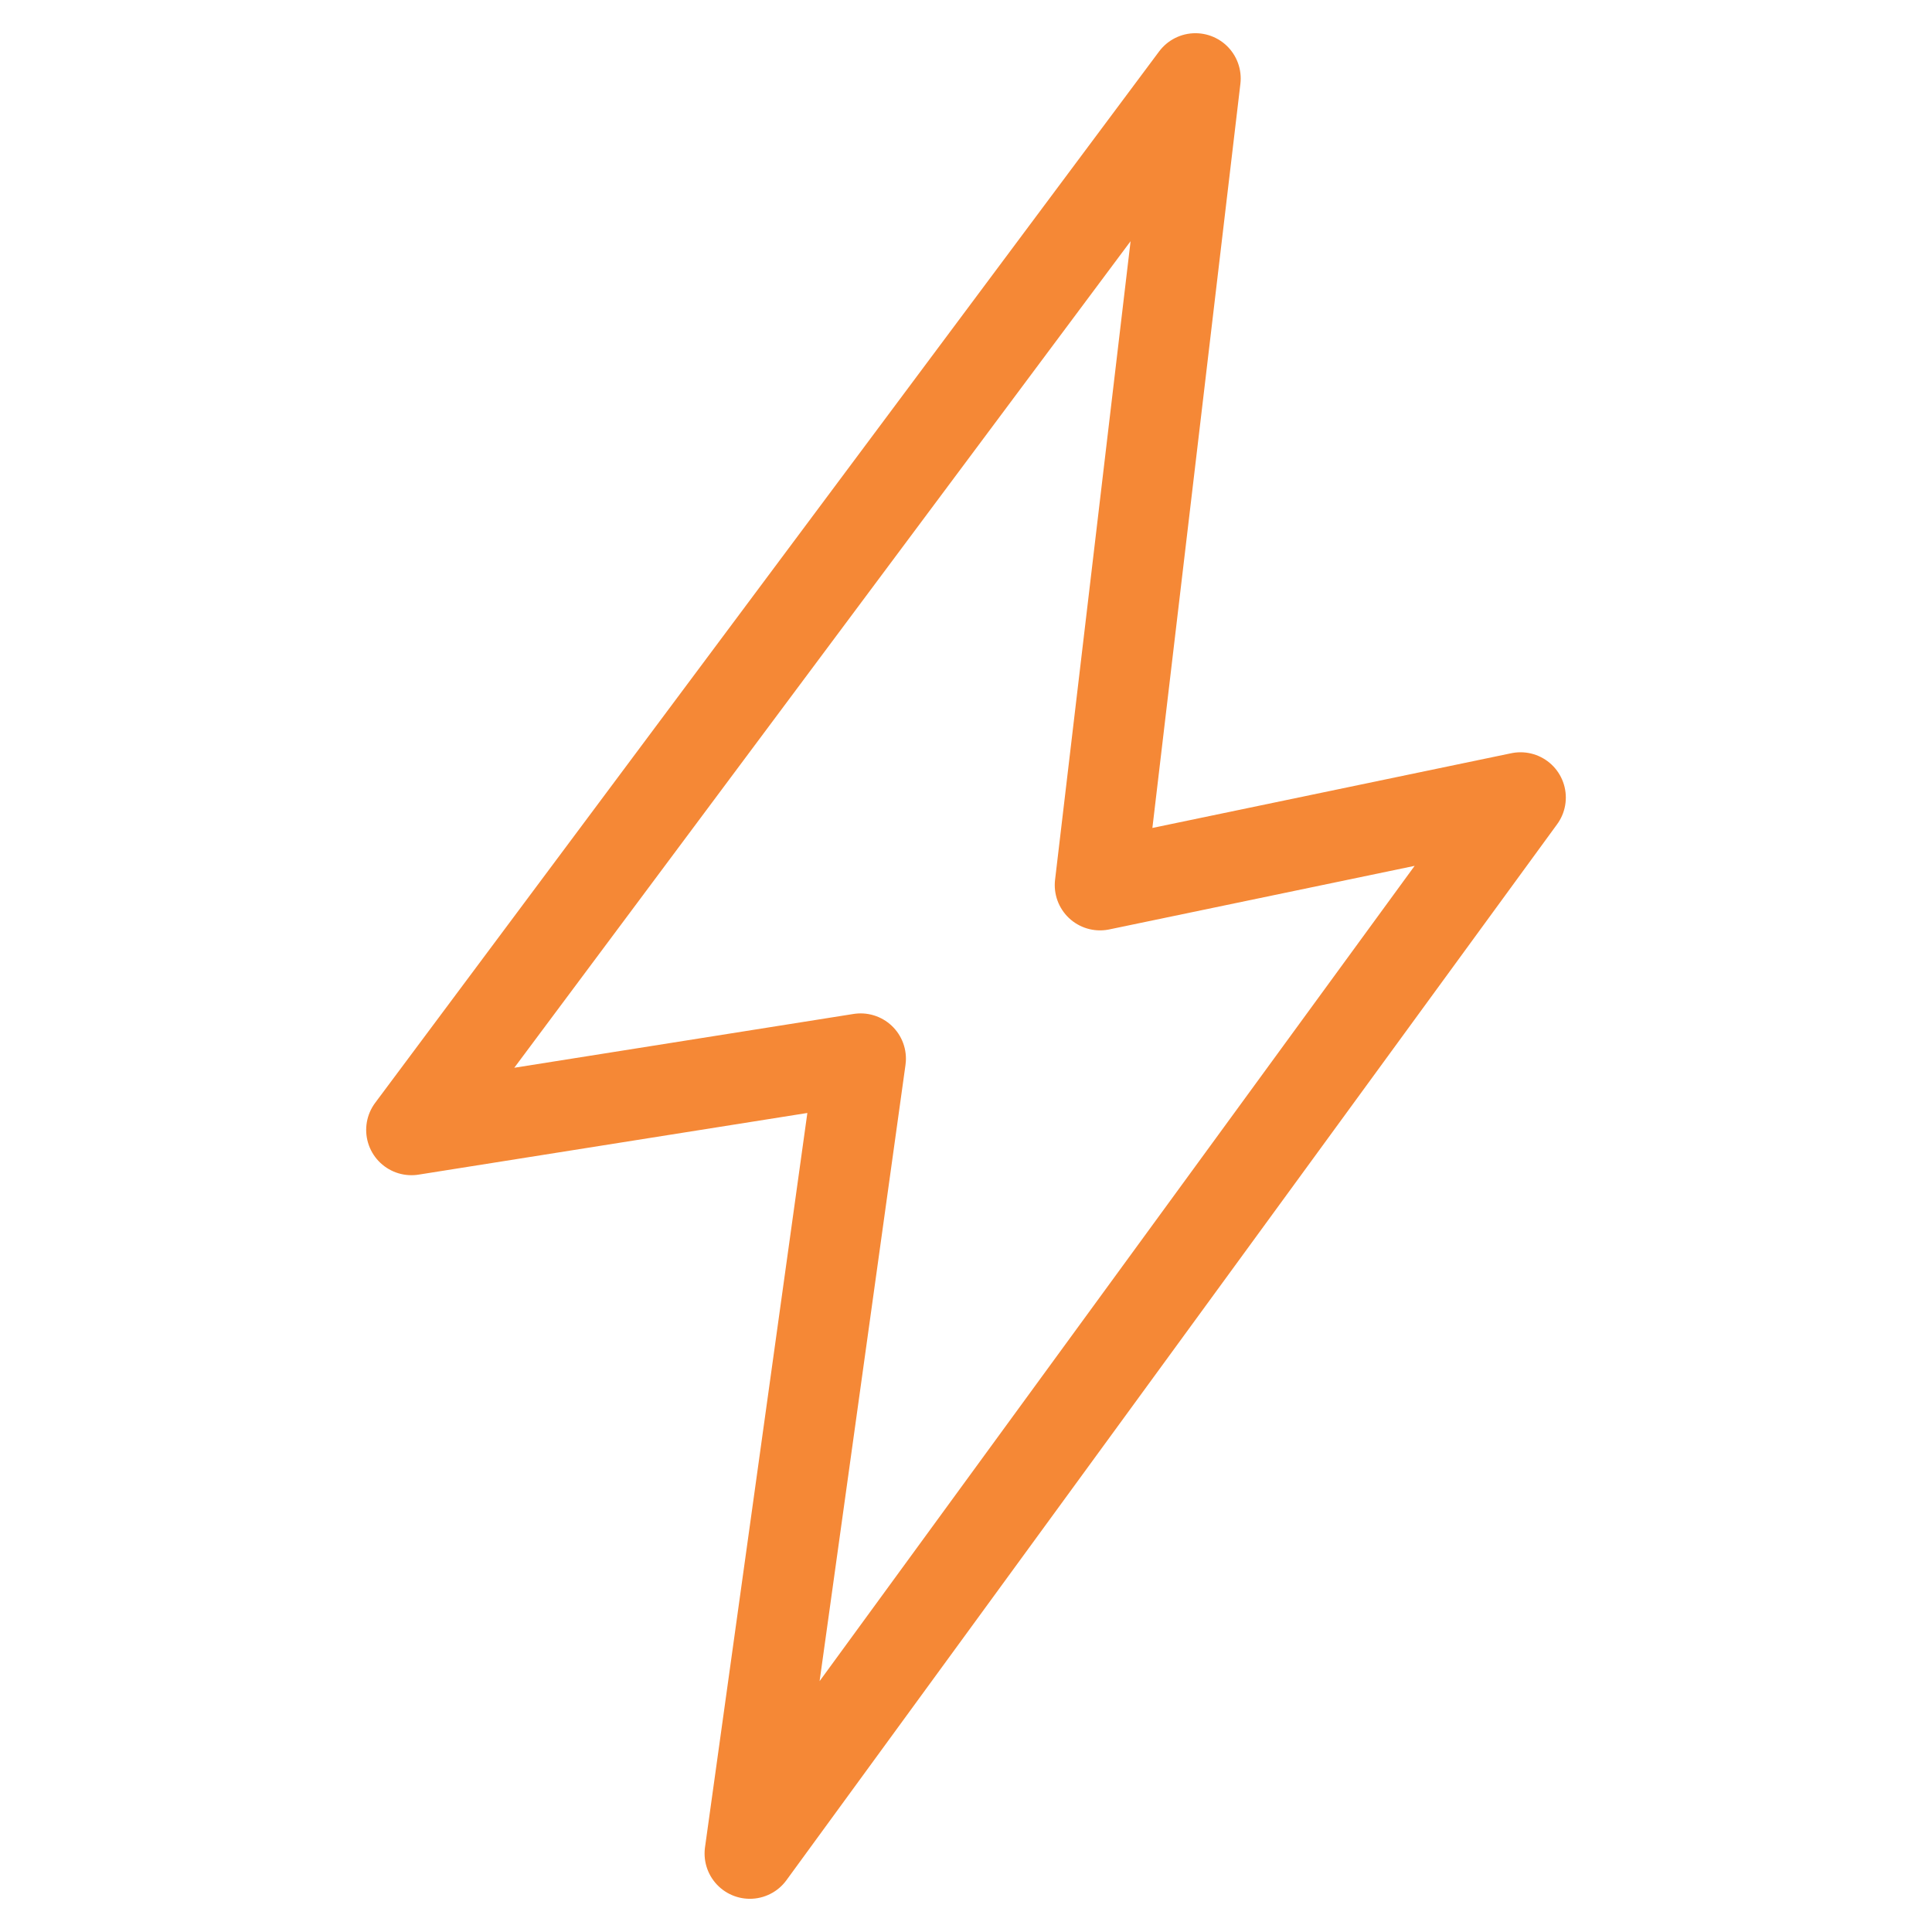 <svg id="feature" xmlns="http://www.w3.org/2000/svg" viewBox="0 0 64 64"><defs><style>.cls-1{fill:none;stroke:#F58836;stroke-linecap:round;stroke-linejoin:round;stroke-width:3px;}</style></defs><polygon class="cls-1" points="39.6 2.6 13.63 37.43 28.51 35.07 24.84 61.4 50.37 26.42 36.44 29.32 39.6 2.6"/></svg>